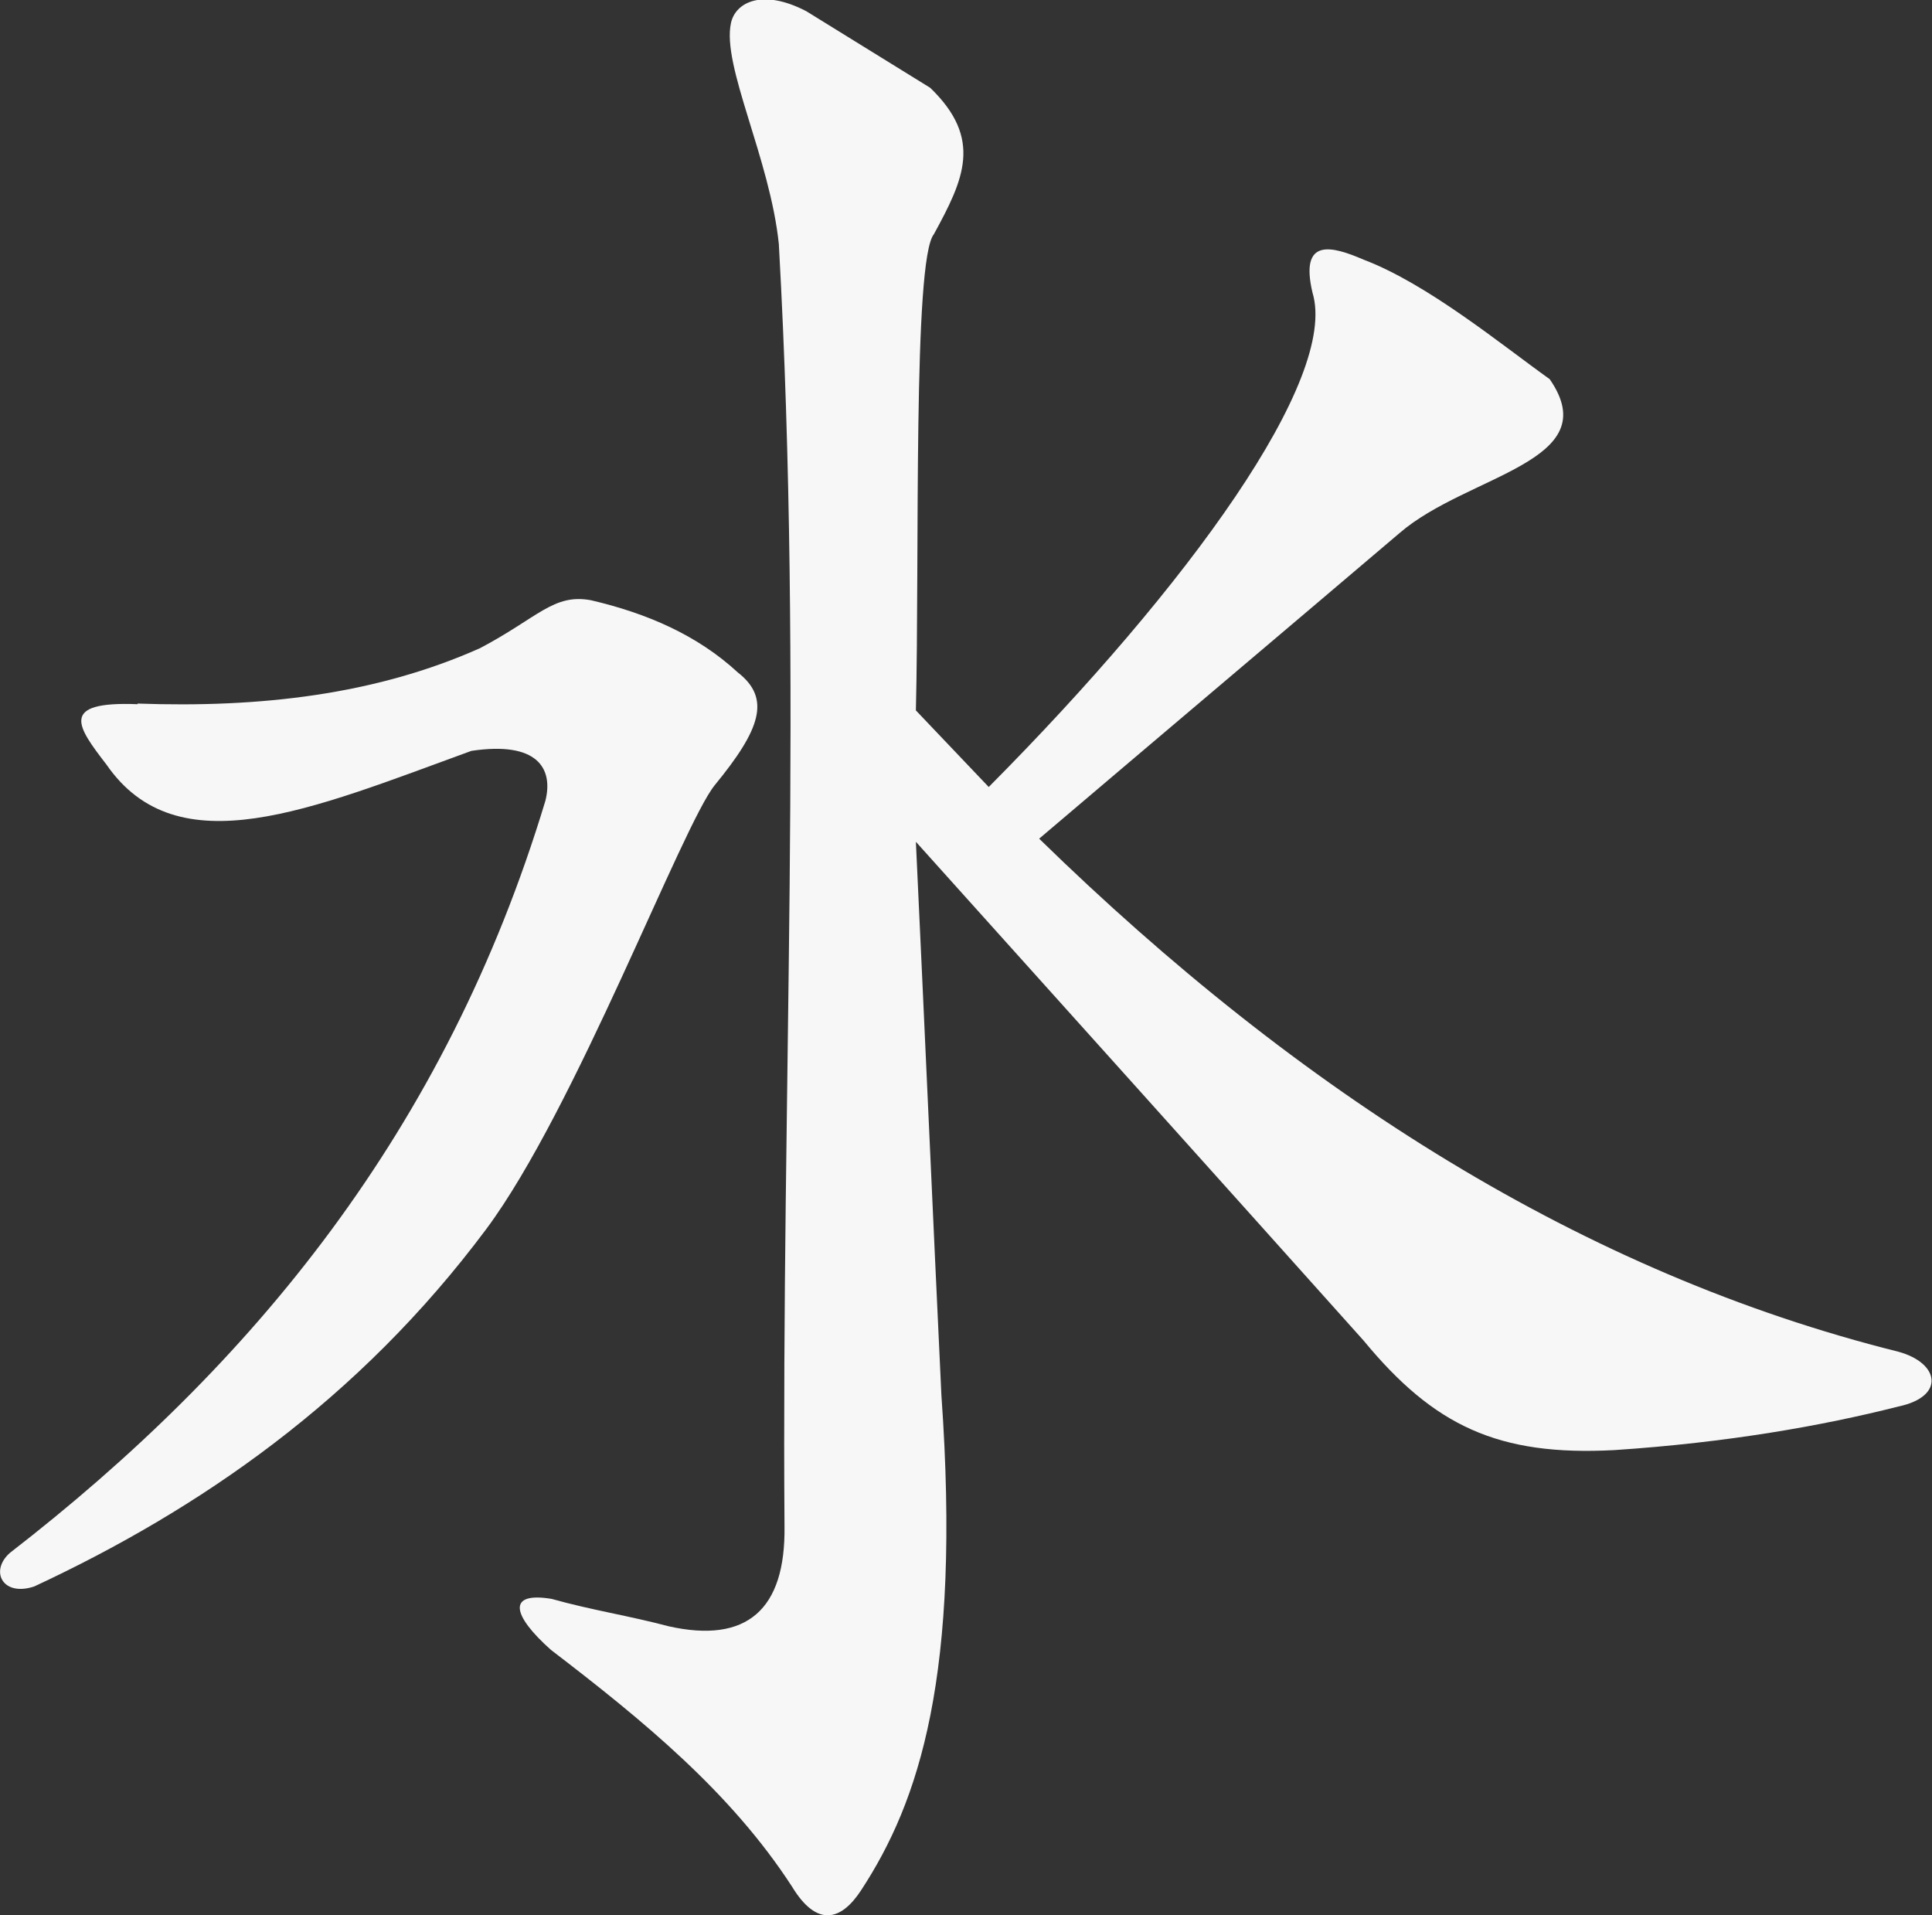 <?xml version="1.0" encoding="UTF-8"?> <svg xmlns="http://www.w3.org/2000/svg" id="Ebene_1" data-name="Ebene 1" viewBox="0 0 31.03 30.76"><rect x="0" y="0" width="31.03" height="30.76" fill="#333333" stroke="none"/><defs><style> .cls-1 { fill: #f7f7f7; fill-rule: evenodd; } </style></defs><path class="cls-1" d="M12.51,3.94c.39,7,.04,13.56.09,20.57.02,1.35-.61,1.89-1.86,1.61-.64-.17-1.24-.26-1.88-.44-.72-.12-.64.26-.01.82,1.49,1.14,2.89,2.29,3.87,3.8.4.66.79.55,1.11.06.93-1.42,1.61-3.44,1.29-7.95-.14-2.96-.27-5.92-.41-8.89,2.4,2.67,4.8,5.34,7.19,8.01,1.13,1.37,2.16,1.86,4.03,1.76,1.81-.12,3.34-.39,4.56-.7.76-.16.66-.7,0-.88-5.05-1.26-9.61-4.15-13.8-8.24,1.93-1.64,3.86-3.27,5.79-4.91,1.09-.94,3.33-1.14,2.41-2.47-.77-.55-1.96-1.53-2.99-1.92-.51-.22-1.03-.36-.82.53.42,1.38-1.99,4.71-5.2,7.94-.39-.41-.78-.82-1.17-1.23.06-2.48-.05-7.24.29-7.65.48-.88.79-1.53-.06-2.35-.66-.41-1.33-.82-1.99-1.23-.71-.37-1.14-.14-1.21.19-.15.69.63,2.18.77,3.56"></path><path class="cls-1" d="M2.21,11.3c1.96.07,3.82-.14,5.5-.89.93-.49,1.18-.88,1.78-.77.9.21,1.71.56,2.36,1.16.54.42.36.92-.37,1.81-.52.64-2.24,5.21-3.67,7.13-2.05,2.75-4.62,4.51-7.26,5.74-.51.17-.72-.25-.39-.54,3.89-3.01,7-6.78,8.6-12.08.13-.52-.13-.96-1.19-.8-2.58.94-4.72,1.87-5.86.22-.47-.61-.77-1.02.5-.97"></path></svg> 